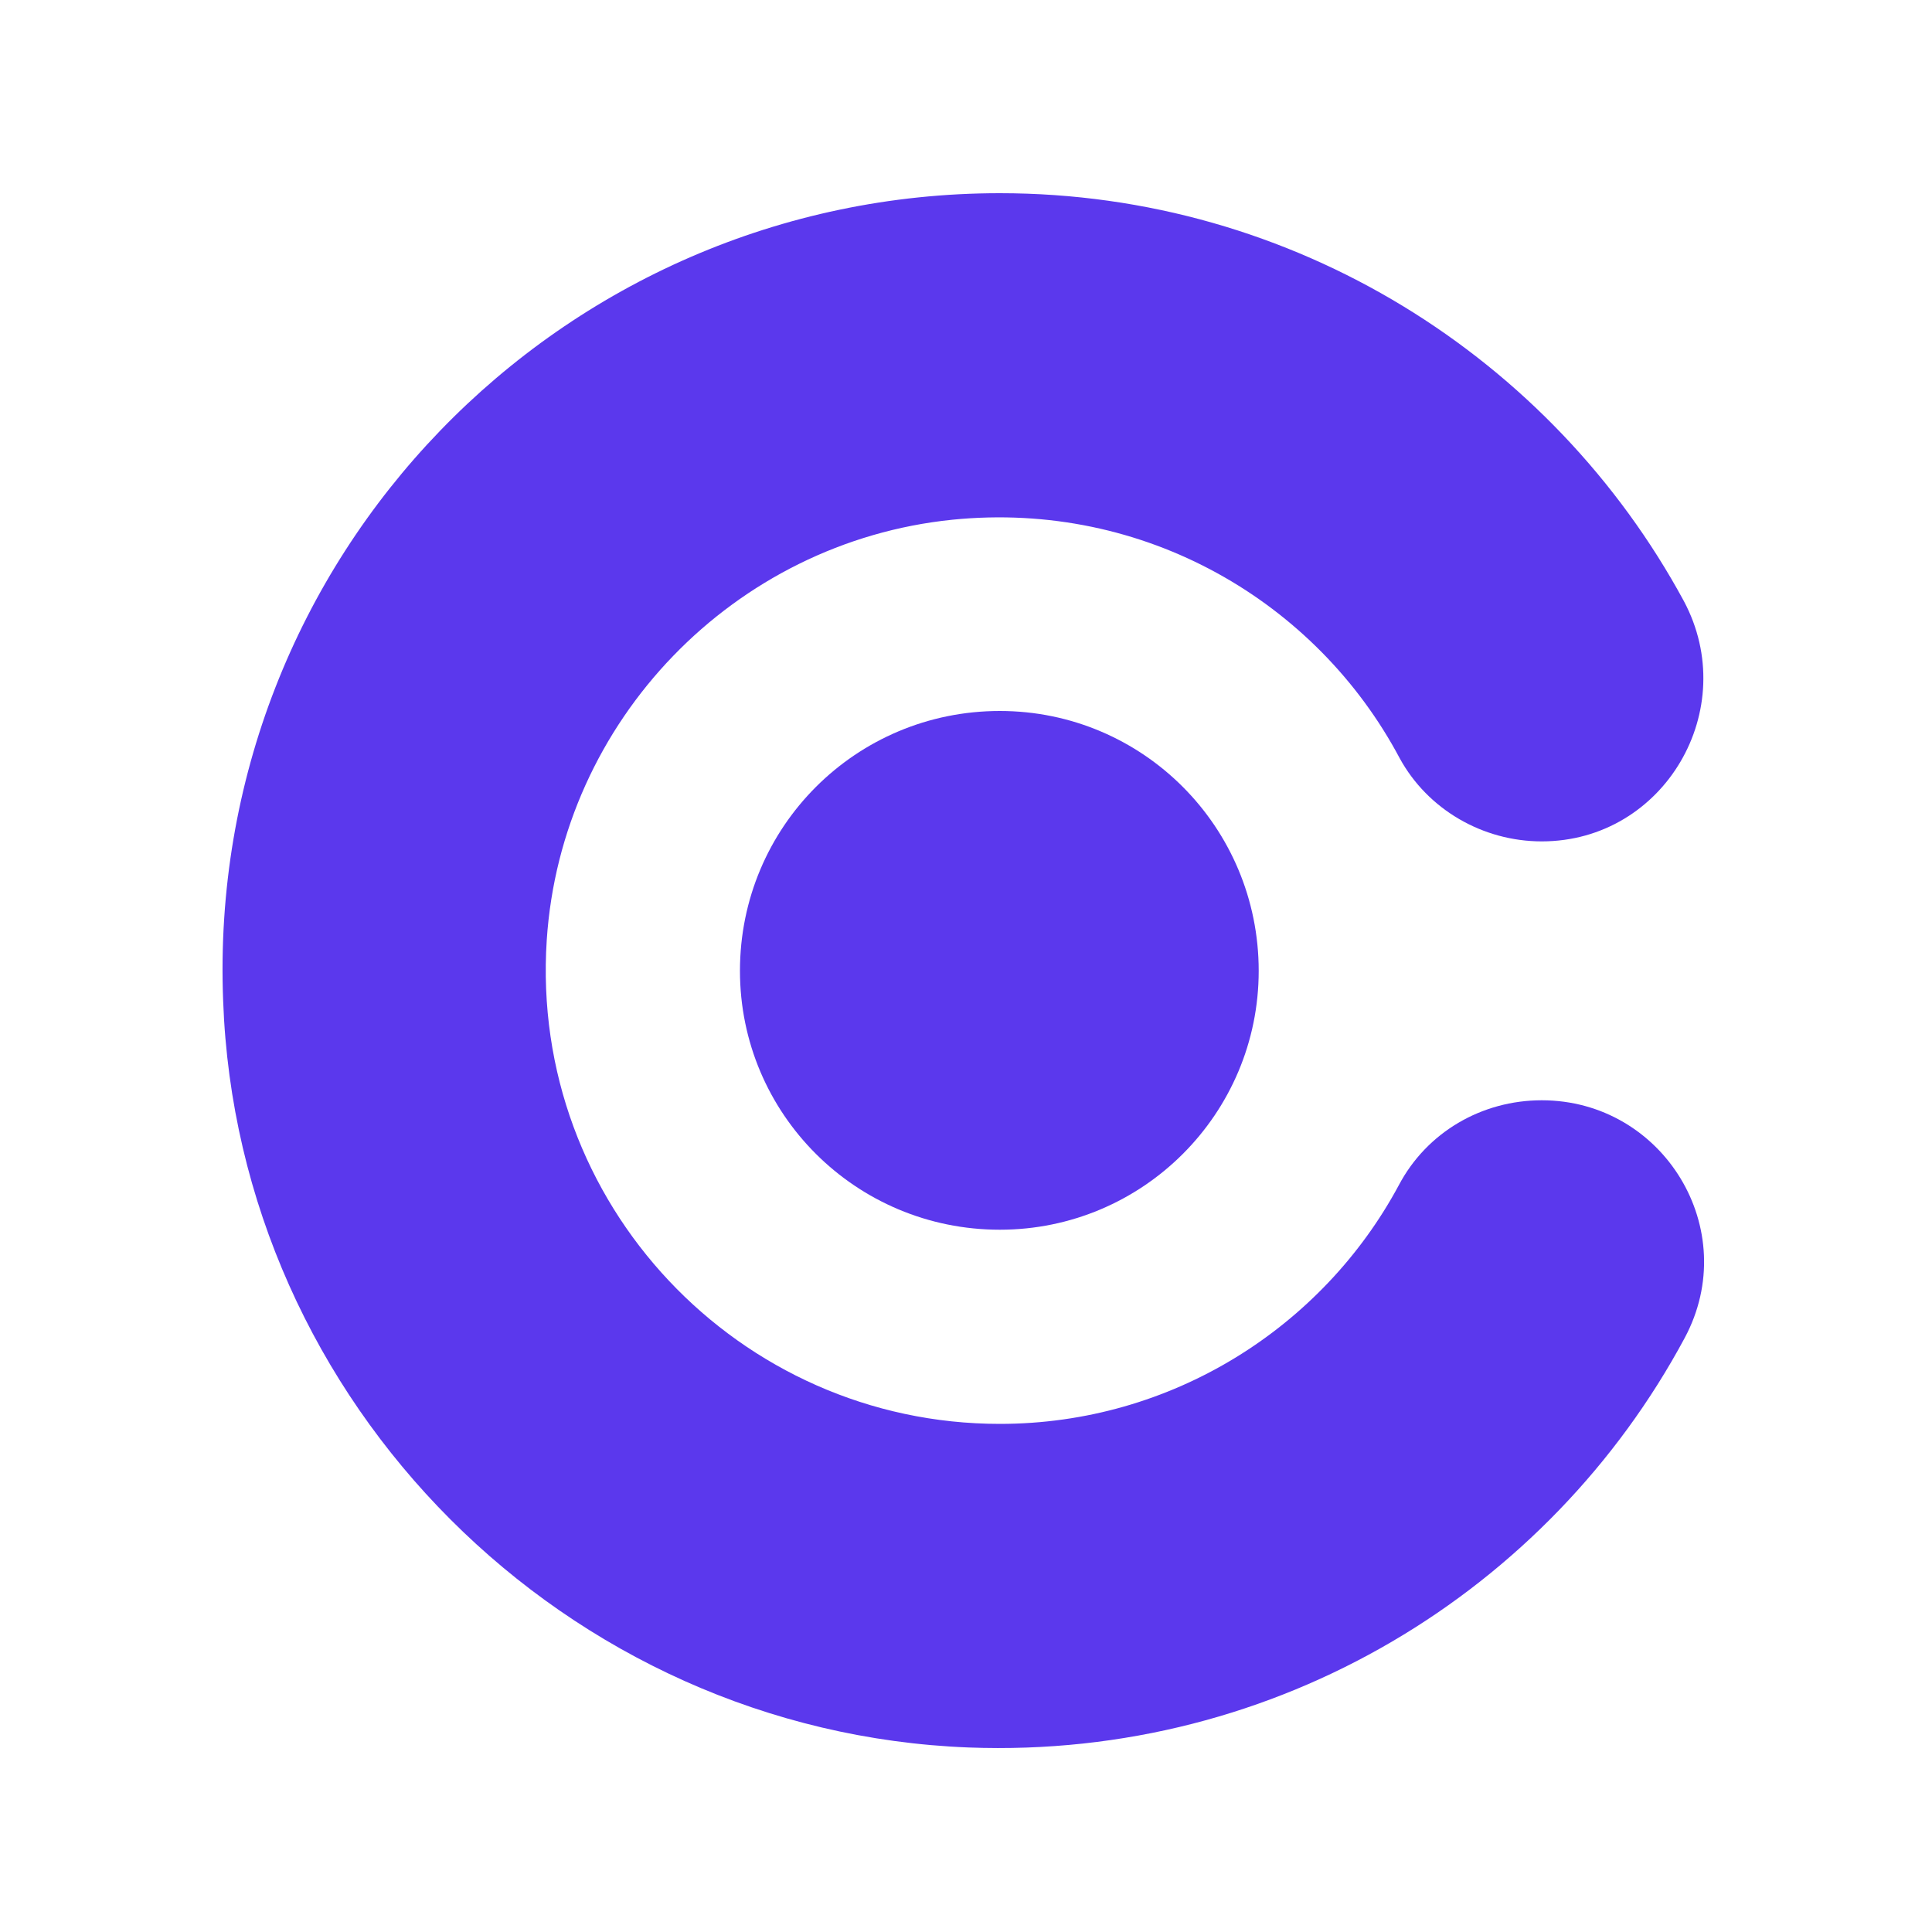 <svg version="1.2" xmlns="http://www.w3.org/2000/svg" viewBox="0 0 200 200" width="200" height="200">
	<title>Logo_Horizontal</title>
	<style>
		.s0 { fill: #5b38ed } 
	</style>
	<g id="BACKGROUND">
	</g>
	<g id="OBJECTS">
		<g id="&lt;Group&gt;">
			<g id="&lt;Group&gt;">
				<path id="&lt;Path&gt;" class="s0" d="m159.6 113.9c12.6 0 20.8 13.4 14.8 24.6-14 26.1-42.1 43.6-74.1 42.4-41.7-1.6-75.7-35.6-77.2-77.3-1.8-45.9 34.9-83.6 80.4-83.6 30.5 0 57.2 17.1 70.8 42.2 6 11.2-2 24.9-14.7 24.9-6.1 0-11.8-3.3-14.7-8.6-8.6-16.2-26.4-26.7-46.3-24.7-22.6 2.3-40.5 20.8-42 43.5-1.8 27.3 19.9 50.1 46.9 50.1 17.8 0 33.4-10 41.3-24.7 2.9-5.5 8.6-8.8 14.8-8.8z"/>
				<path id="&lt;Path&gt;" class="s0" d="m103.5 127.3c-14.9 0-26.9-12-26.9-26.8 0-14.9 12-26.9 26.9-26.9 14.8 0 26.8 12 26.8 26.9 0 14.8-12 26.8-26.8 26.8z"/>
			</g>
		</g>
	</g>
</svg>